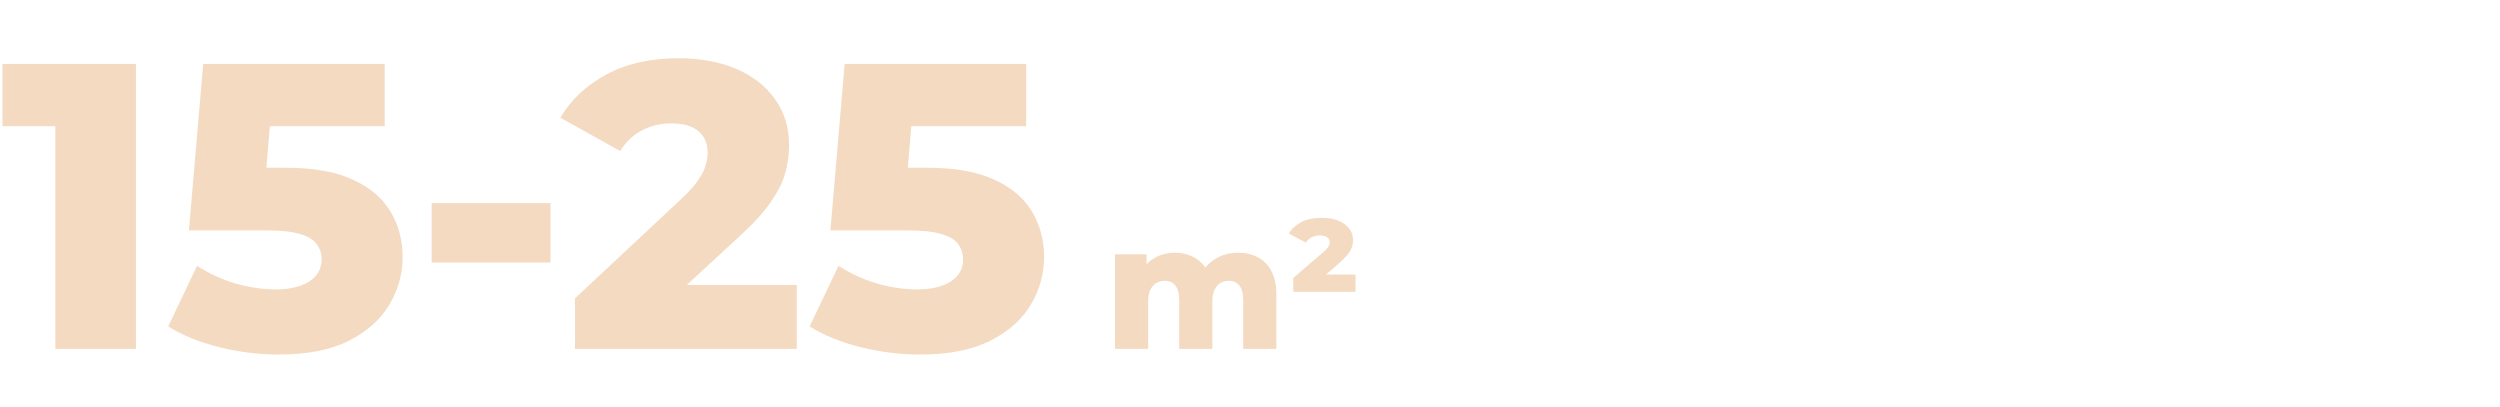 <svg xmlns="http://www.w3.org/2000/svg" width="430" height="70" viewBox="0 0 430 70" fill="none"><path d="M9.52 60V15.97L15.47 21.71H0.42V11H23.38V60H9.52ZM47.899 60.98C44.539 60.98 41.156 60.56 37.749 59.72C34.343 58.88 31.402 57.69 28.929 56.15L33.899 45.72C35.906 47.027 38.076 48.03 40.409 48.73C42.789 49.43 45.146 49.78 47.479 49.78C49.812 49.78 51.703 49.337 53.149 48.45C54.596 47.517 55.319 46.233 55.319 44.6C55.319 43.62 55.039 42.757 54.479 42.01C53.919 41.217 52.962 40.633 51.609 40.26C50.256 39.84 48.319 39.63 45.799 39.63H32.499L34.949 11H66.169V21.71H39.849L46.919 15.62L45.309 34.94L38.239 28.85H49.089C53.943 28.85 57.839 29.55 60.779 30.95C63.719 32.303 65.866 34.147 67.219 36.48C68.573 38.767 69.249 41.357 69.249 44.25C69.249 47.143 68.479 49.873 66.939 52.44C65.446 54.96 63.136 57.013 60.009 58.6C56.883 60.187 52.846 60.98 47.899 60.98ZM74.249 45.16V34.94H94.689V45.16H74.249ZM98.897 60V51.32L117.237 34.17C118.544 32.957 119.5 31.883 120.107 30.95C120.76 30.017 121.18 29.177 121.367 28.43C121.6 27.637 121.717 26.913 121.717 26.26C121.717 24.673 121.18 23.437 120.107 22.55C119.08 21.663 117.517 21.22 115.417 21.22C113.644 21.22 111.987 21.617 110.447 22.41C108.907 23.203 107.647 24.393 106.667 25.98L96.377 20.24C98.197 17.16 100.834 14.687 104.287 12.82C107.74 10.953 111.87 10.02 116.677 10.02C120.457 10.02 123.77 10.627 126.617 11.84C129.464 13.053 131.68 14.78 133.267 17.02C134.9 19.26 135.717 21.897 135.717 24.93C135.717 26.517 135.507 28.103 135.087 29.69C134.667 31.23 133.85 32.887 132.637 34.66C131.47 36.387 129.72 38.323 127.387 40.47L112.827 53.91L110.517 49.01H137.047V60H98.897ZM158.231 60.98C154.871 60.98 151.488 60.56 148.081 59.72C144.675 58.88 141.735 57.69 139.261 56.15L144.231 45.72C146.238 47.027 148.408 48.03 150.741 48.73C153.121 49.43 155.478 49.78 157.811 49.78C160.145 49.78 162.035 49.337 163.481 48.45C164.928 47.517 165.651 46.233 165.651 44.6C165.651 43.62 165.371 42.757 164.811 42.01C164.251 41.217 163.295 40.633 161.941 40.26C160.588 39.84 158.651 39.63 156.131 39.63H142.831L145.281 11H176.501V21.71H150.181L157.251 15.62L155.641 34.94L148.571 28.85H159.421C164.275 28.85 168.171 29.55 171.111 30.95C174.051 32.303 176.198 34.147 177.551 36.48C178.905 38.767 179.581 41.357 179.581 44.25C179.581 47.143 178.811 49.873 177.271 52.44C175.778 54.96 173.468 57.013 170.341 58.6C167.215 60.187 163.178 60.98 158.231 60.98ZM212.961 43.47C214.221 43.47 215.341 43.73 216.321 44.25C217.321 44.75 218.101 45.53 218.661 46.59C219.241 47.65 219.531 49.02 219.531 50.7V60H213.831V51.63C213.831 50.47 213.611 49.63 213.171 49.11C212.731 48.57 212.131 48.3 211.371 48.3C210.831 48.3 210.341 48.43 209.901 48.69C209.461 48.95 209.121 49.35 208.881 49.89C208.641 50.41 208.521 51.09 208.521 51.93V60H202.821V51.63C202.821 50.47 202.601 49.63 202.161 49.11C201.741 48.57 201.141 48.3 200.361 48.3C199.801 48.3 199.301 48.43 198.861 48.69C198.441 48.95 198.101 49.35 197.841 49.89C197.601 50.41 197.481 51.09 197.481 51.93V60H191.781V43.74H197.211V48.27L196.131 46.98C196.731 45.82 197.551 44.95 198.591 44.37C199.631 43.77 200.791 43.47 202.071 43.47C203.531 43.47 204.811 43.85 205.911 44.61C207.031 45.35 207.781 46.51 208.161 48.09L206.301 47.7C206.881 46.38 207.751 45.35 208.911 44.61C210.091 43.85 211.441 43.47 212.961 43.47ZM222.439 50.19V47.82L227.419 43.53C227.959 43.09 228.309 42.73 228.469 42.45C228.629 42.15 228.709 41.88 228.709 41.64C228.709 41.32 228.569 41.05 228.289 40.83C228.029 40.61 227.599 40.5 226.999 40.5C226.479 40.5 226.009 40.61 225.589 40.83C225.169 41.03 224.839 41.33 224.599 41.73L221.689 40.17C222.149 39.37 222.849 38.72 223.789 38.22C224.729 37.72 225.919 37.47 227.359 37.47C228.999 37.47 230.299 37.83 231.259 38.55C232.239 39.25 232.729 40.18 232.729 41.34C232.729 41.94 232.569 42.53 232.249 43.11C231.949 43.69 231.309 44.41 230.329 45.27L226.519 48.54L225.829 47.22H233.149V50.19H222.439Z" fill="#F3DAC1"></path></svg>